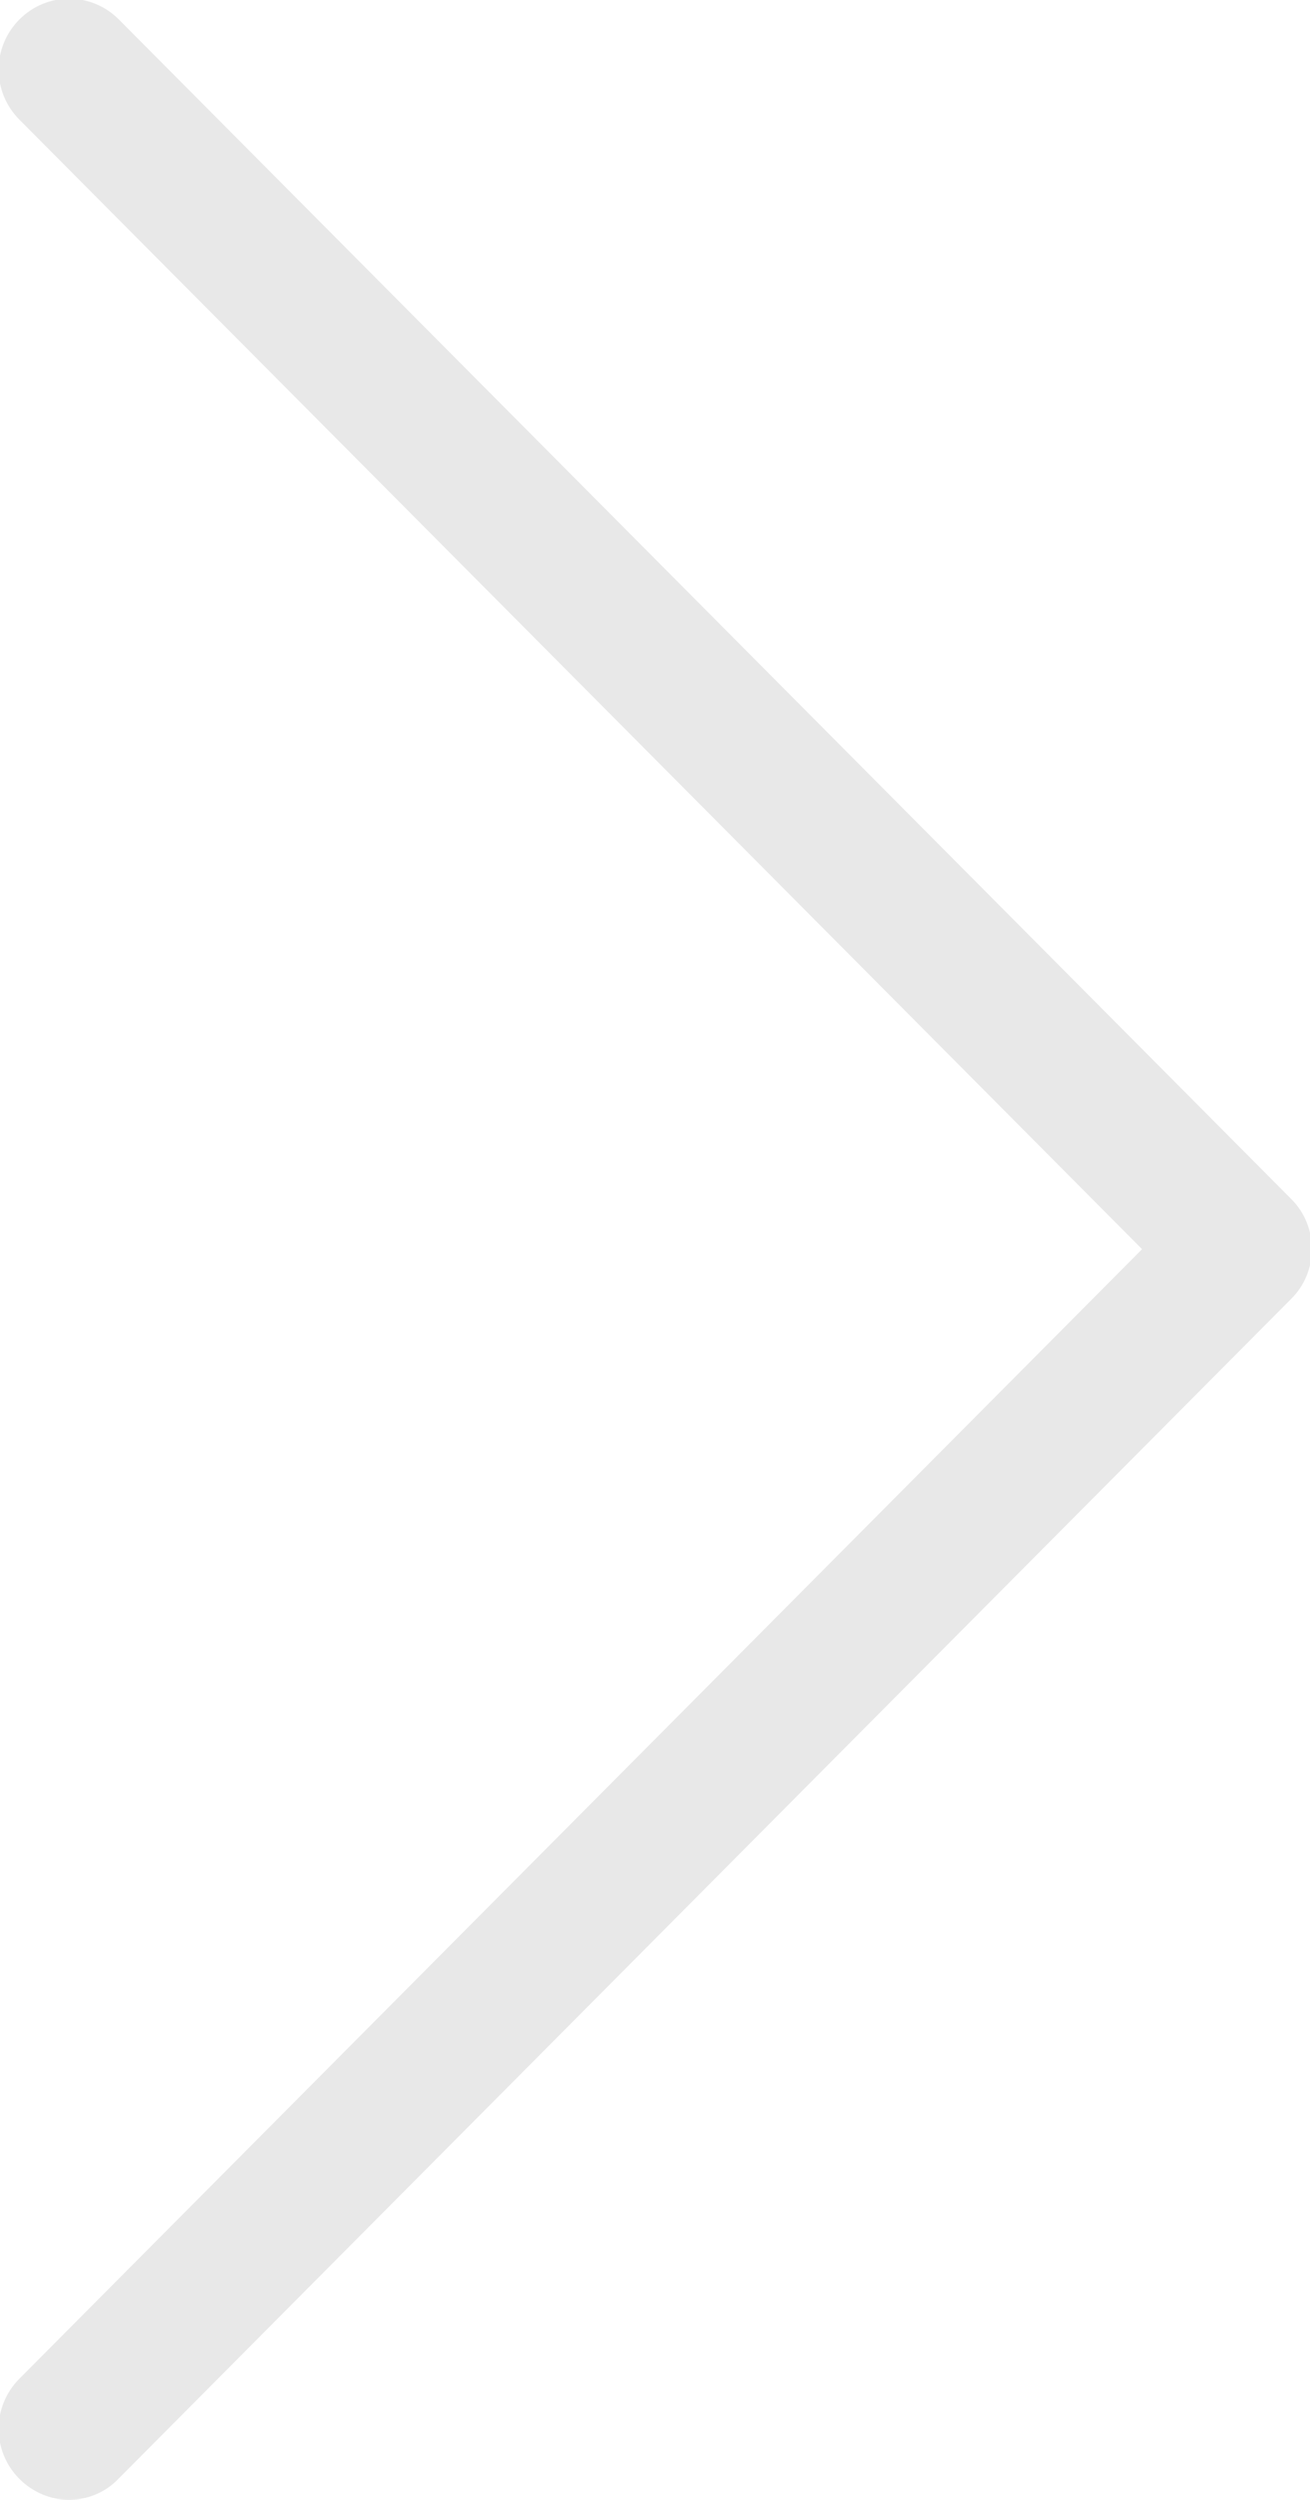 <svg xmlns="http://www.w3.org/2000/svg" xmlns:xlink="http://www.w3.org/1999/xlink" preserveAspectRatio="xMidYMid" width="20.97" height="40" viewBox="0 0 20.97 40">
  <defs>
    <style>
      .cls-1 {
        fill: #e8e8e8;
        fill-rule: evenodd;
      }
    </style>
  </defs>
  <path d="M20.675,19.191 L1.903,0.312 C1.461,-0.132 0.752,-0.132 0.310,0.312 C-0.132,0.757 -0.132,1.469 0.310,1.914 L18.282,19.988 L0.310,38.062 C-0.132,38.507 -0.132,39.220 0.310,39.664 C0.527,39.883 0.819,40.000 1.103,40.000 C1.386,40.000 1.678,39.891 1.895,39.664 L20.667,20.785 C21.109,20.349 21.109,19.628 20.675,19.191 Z" class="cls-1"/>
</svg>
